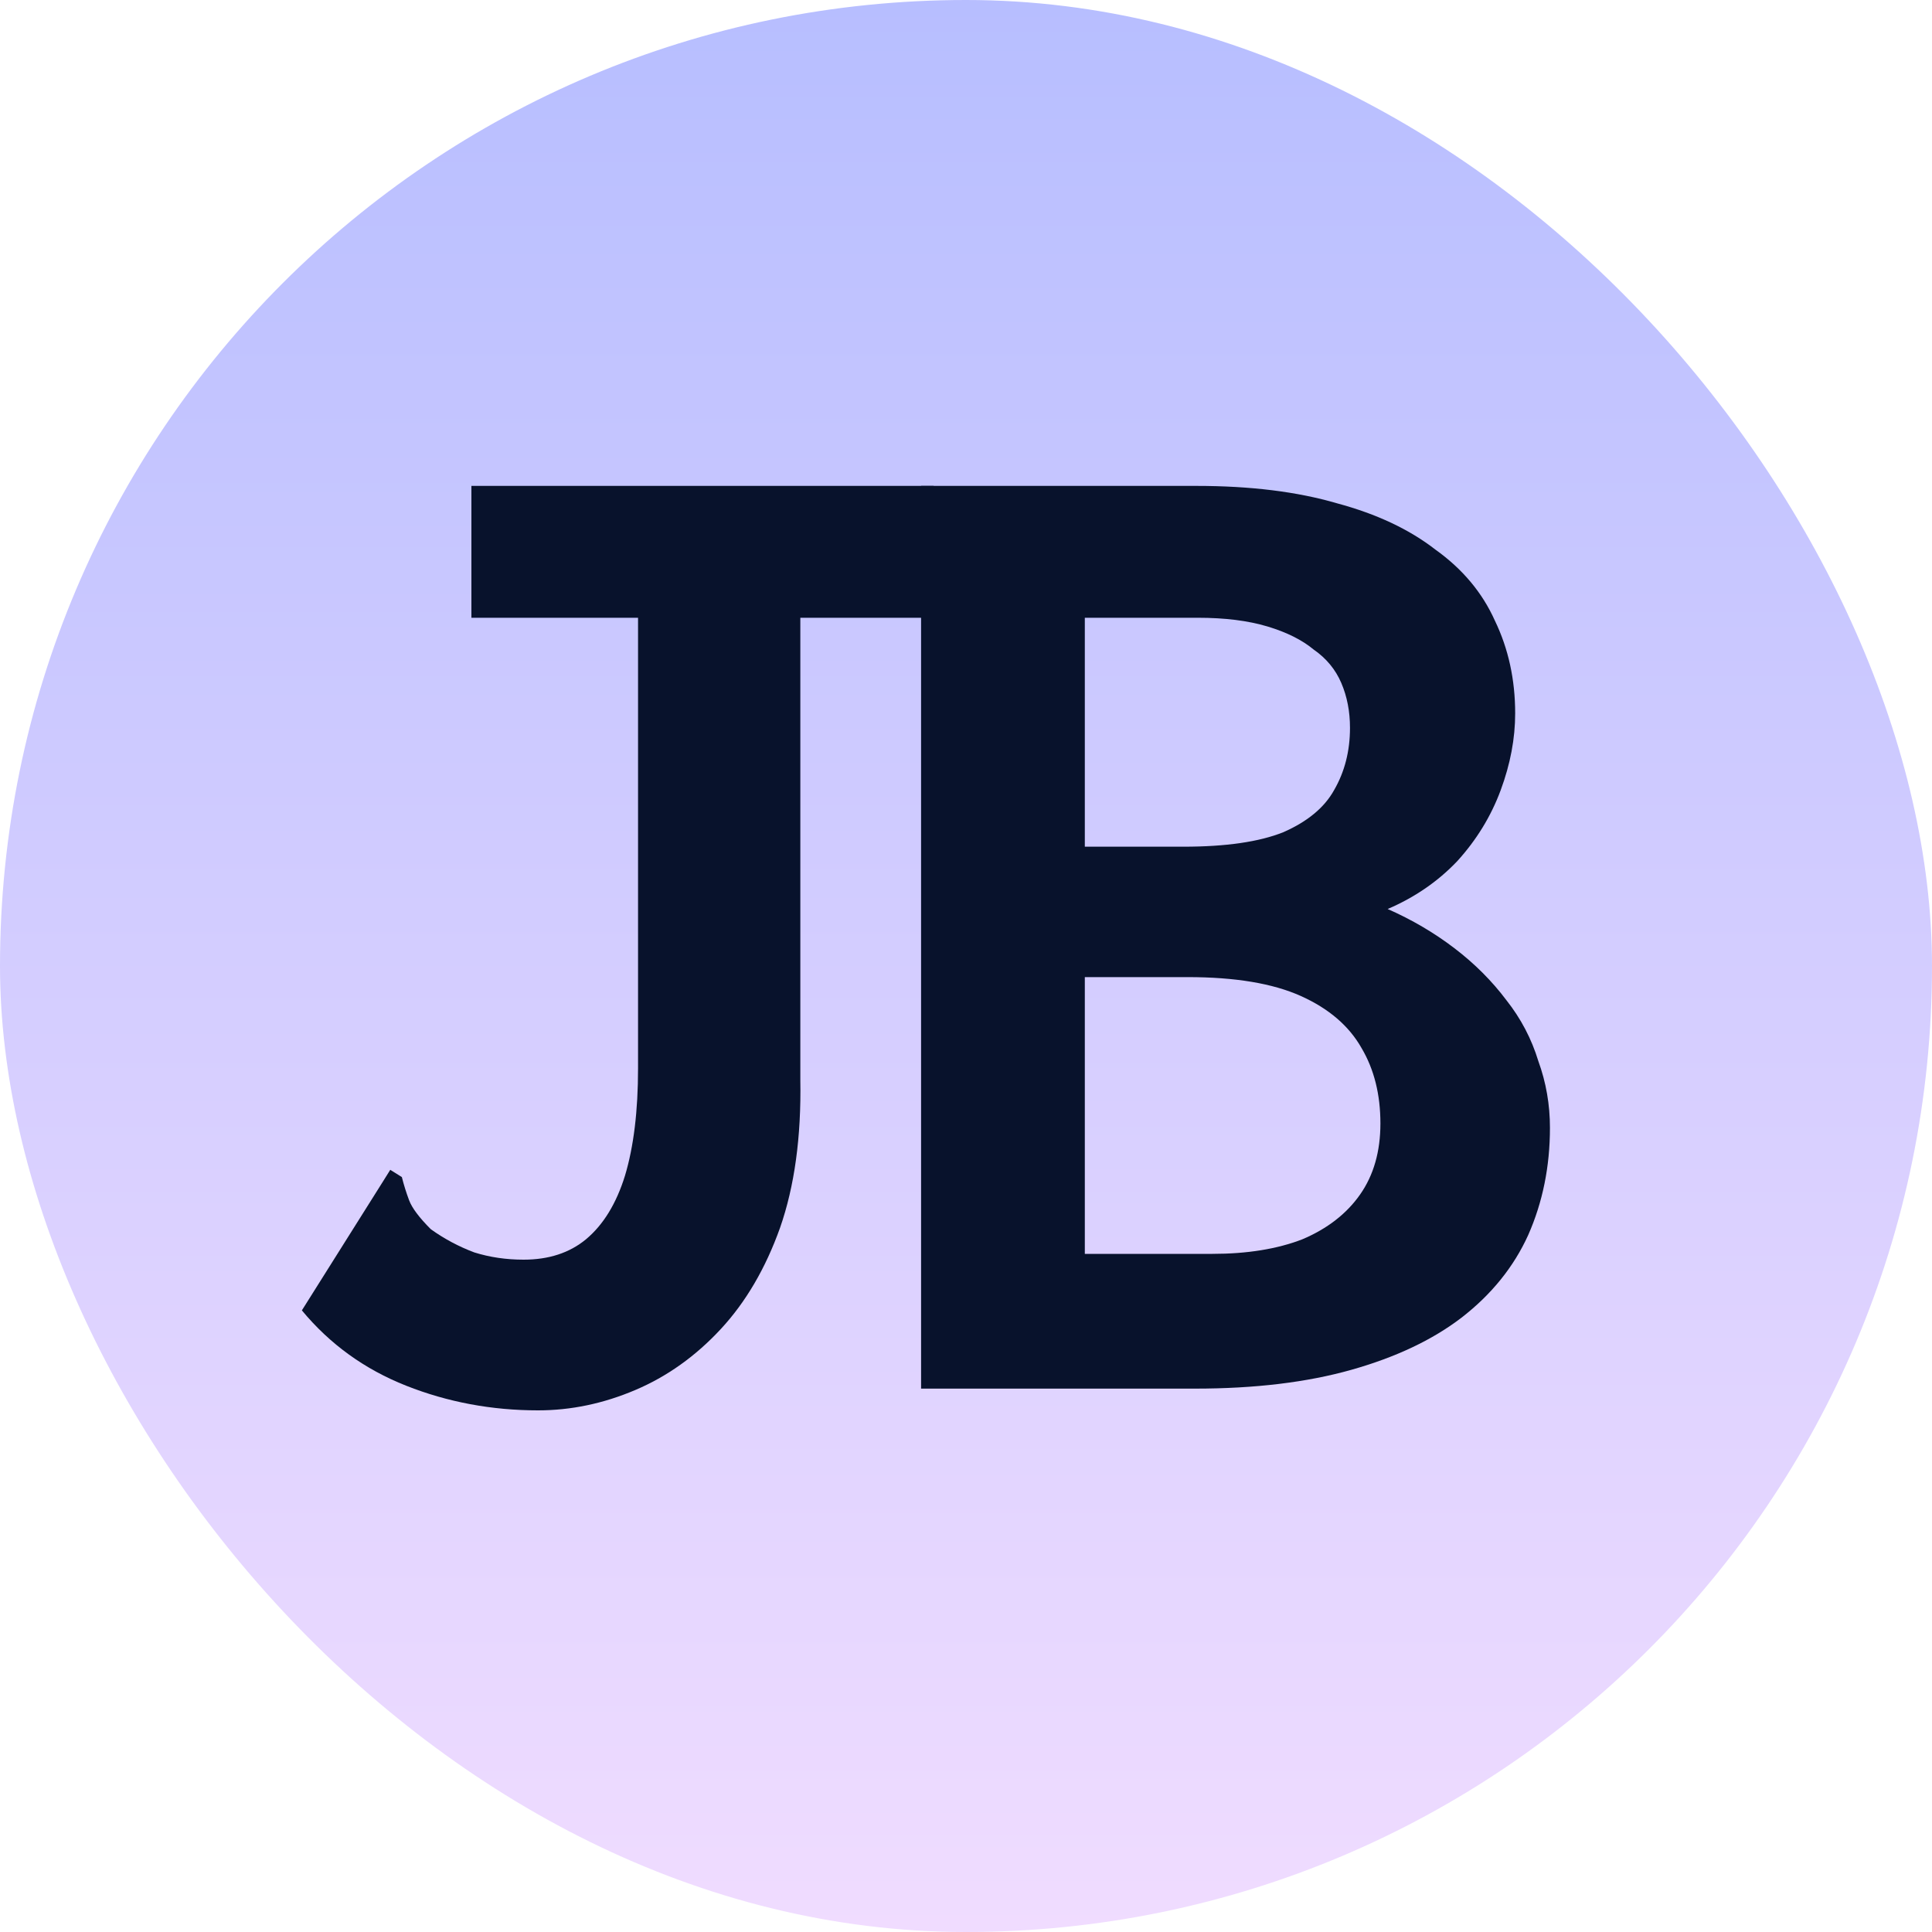 <svg width="32" height="32" viewBox="0 0 32 32" fill="none" xmlns="http://www.w3.org/2000/svg">
<rect width="32" height="32" rx="16" fill="url(#paint0_linear_1182_272)"/>
<path d="M15.256 23V8.048H19.816C20.712 8.048 21.488 8.144 22.144 8.336C22.8 8.512 23.344 8.768 23.776 9.104C24.224 9.424 24.552 9.816 24.76 10.28C24.984 10.744 25.096 11.256 25.096 11.816C25.096 12.232 25.016 12.656 24.856 13.088C24.696 13.52 24.456 13.912 24.136 14.264C23.816 14.6 23.432 14.864 22.984 15.056C23.384 15.232 23.752 15.448 24.088 15.704C24.424 15.96 24.712 16.248 24.952 16.568C25.192 16.872 25.368 17.208 25.48 17.576C25.608 17.928 25.672 18.296 25.672 18.68C25.672 19.32 25.552 19.912 25.312 20.456C25.072 20.984 24.704 21.44 24.208 21.824C23.728 22.192 23.12 22.48 22.384 22.688C21.648 22.896 20.784 23 19.792 23H15.256ZM17.968 20.768H20.08C20.656 20.768 21.152 20.688 21.568 20.528C21.984 20.352 22.304 20.104 22.528 19.784C22.752 19.464 22.864 19.072 22.864 18.608C22.864 18.128 22.76 17.712 22.552 17.36C22.344 16.992 22.008 16.704 21.544 16.496C21.08 16.288 20.456 16.184 19.672 16.184H17.968V20.768ZM17.968 14.024H19.6C20.304 14.024 20.856 13.944 21.256 13.784C21.656 13.608 21.936 13.376 22.096 13.088C22.272 12.784 22.36 12.44 22.36 12.056C22.36 11.784 22.312 11.536 22.216 11.312C22.12 11.088 21.968 10.904 21.76 10.76C21.568 10.6 21.312 10.472 20.992 10.376C20.672 10.28 20.288 10.232 19.84 10.232H17.968V14.024Z" fill="#08122C"/>
<path d="M8.912 23.36C8.144 23.36 7.416 23.224 6.728 22.952C6.04 22.68 5.464 22.264 5 21.704L6.344 19.568L6.464 19.376L6.656 19.496C6.688 19.624 6.728 19.752 6.776 19.88C6.824 20.008 6.944 20.168 7.136 20.36C7.36 20.52 7.6 20.648 7.856 20.744C8.112 20.824 8.384 20.864 8.672 20.864C9.088 20.864 9.432 20.752 9.704 20.528C9.992 20.288 10.208 19.936 10.352 19.472C10.496 18.992 10.568 18.4 10.568 17.696V10.232H7.808V8.048H15.464V10.232H13.256V17.888C13.272 18.832 13.16 19.648 12.92 20.336C12.68 21.008 12.352 21.568 11.936 22.016C11.52 22.464 11.048 22.8 10.52 23.024C9.992 23.248 9.456 23.36 8.912 23.36Z" fill="#08122C"/>
<defs>
<linearGradient id="paint0_linear_1182_272" x1="16" y1="0" x2="16" y2="32" gradientUnits="userSpaceOnUse">
<stop stop-color="#B7BEFF"/>
<stop offset="1" stop-color="#F0DCFF"/>
</linearGradient>
</defs>
</svg>
